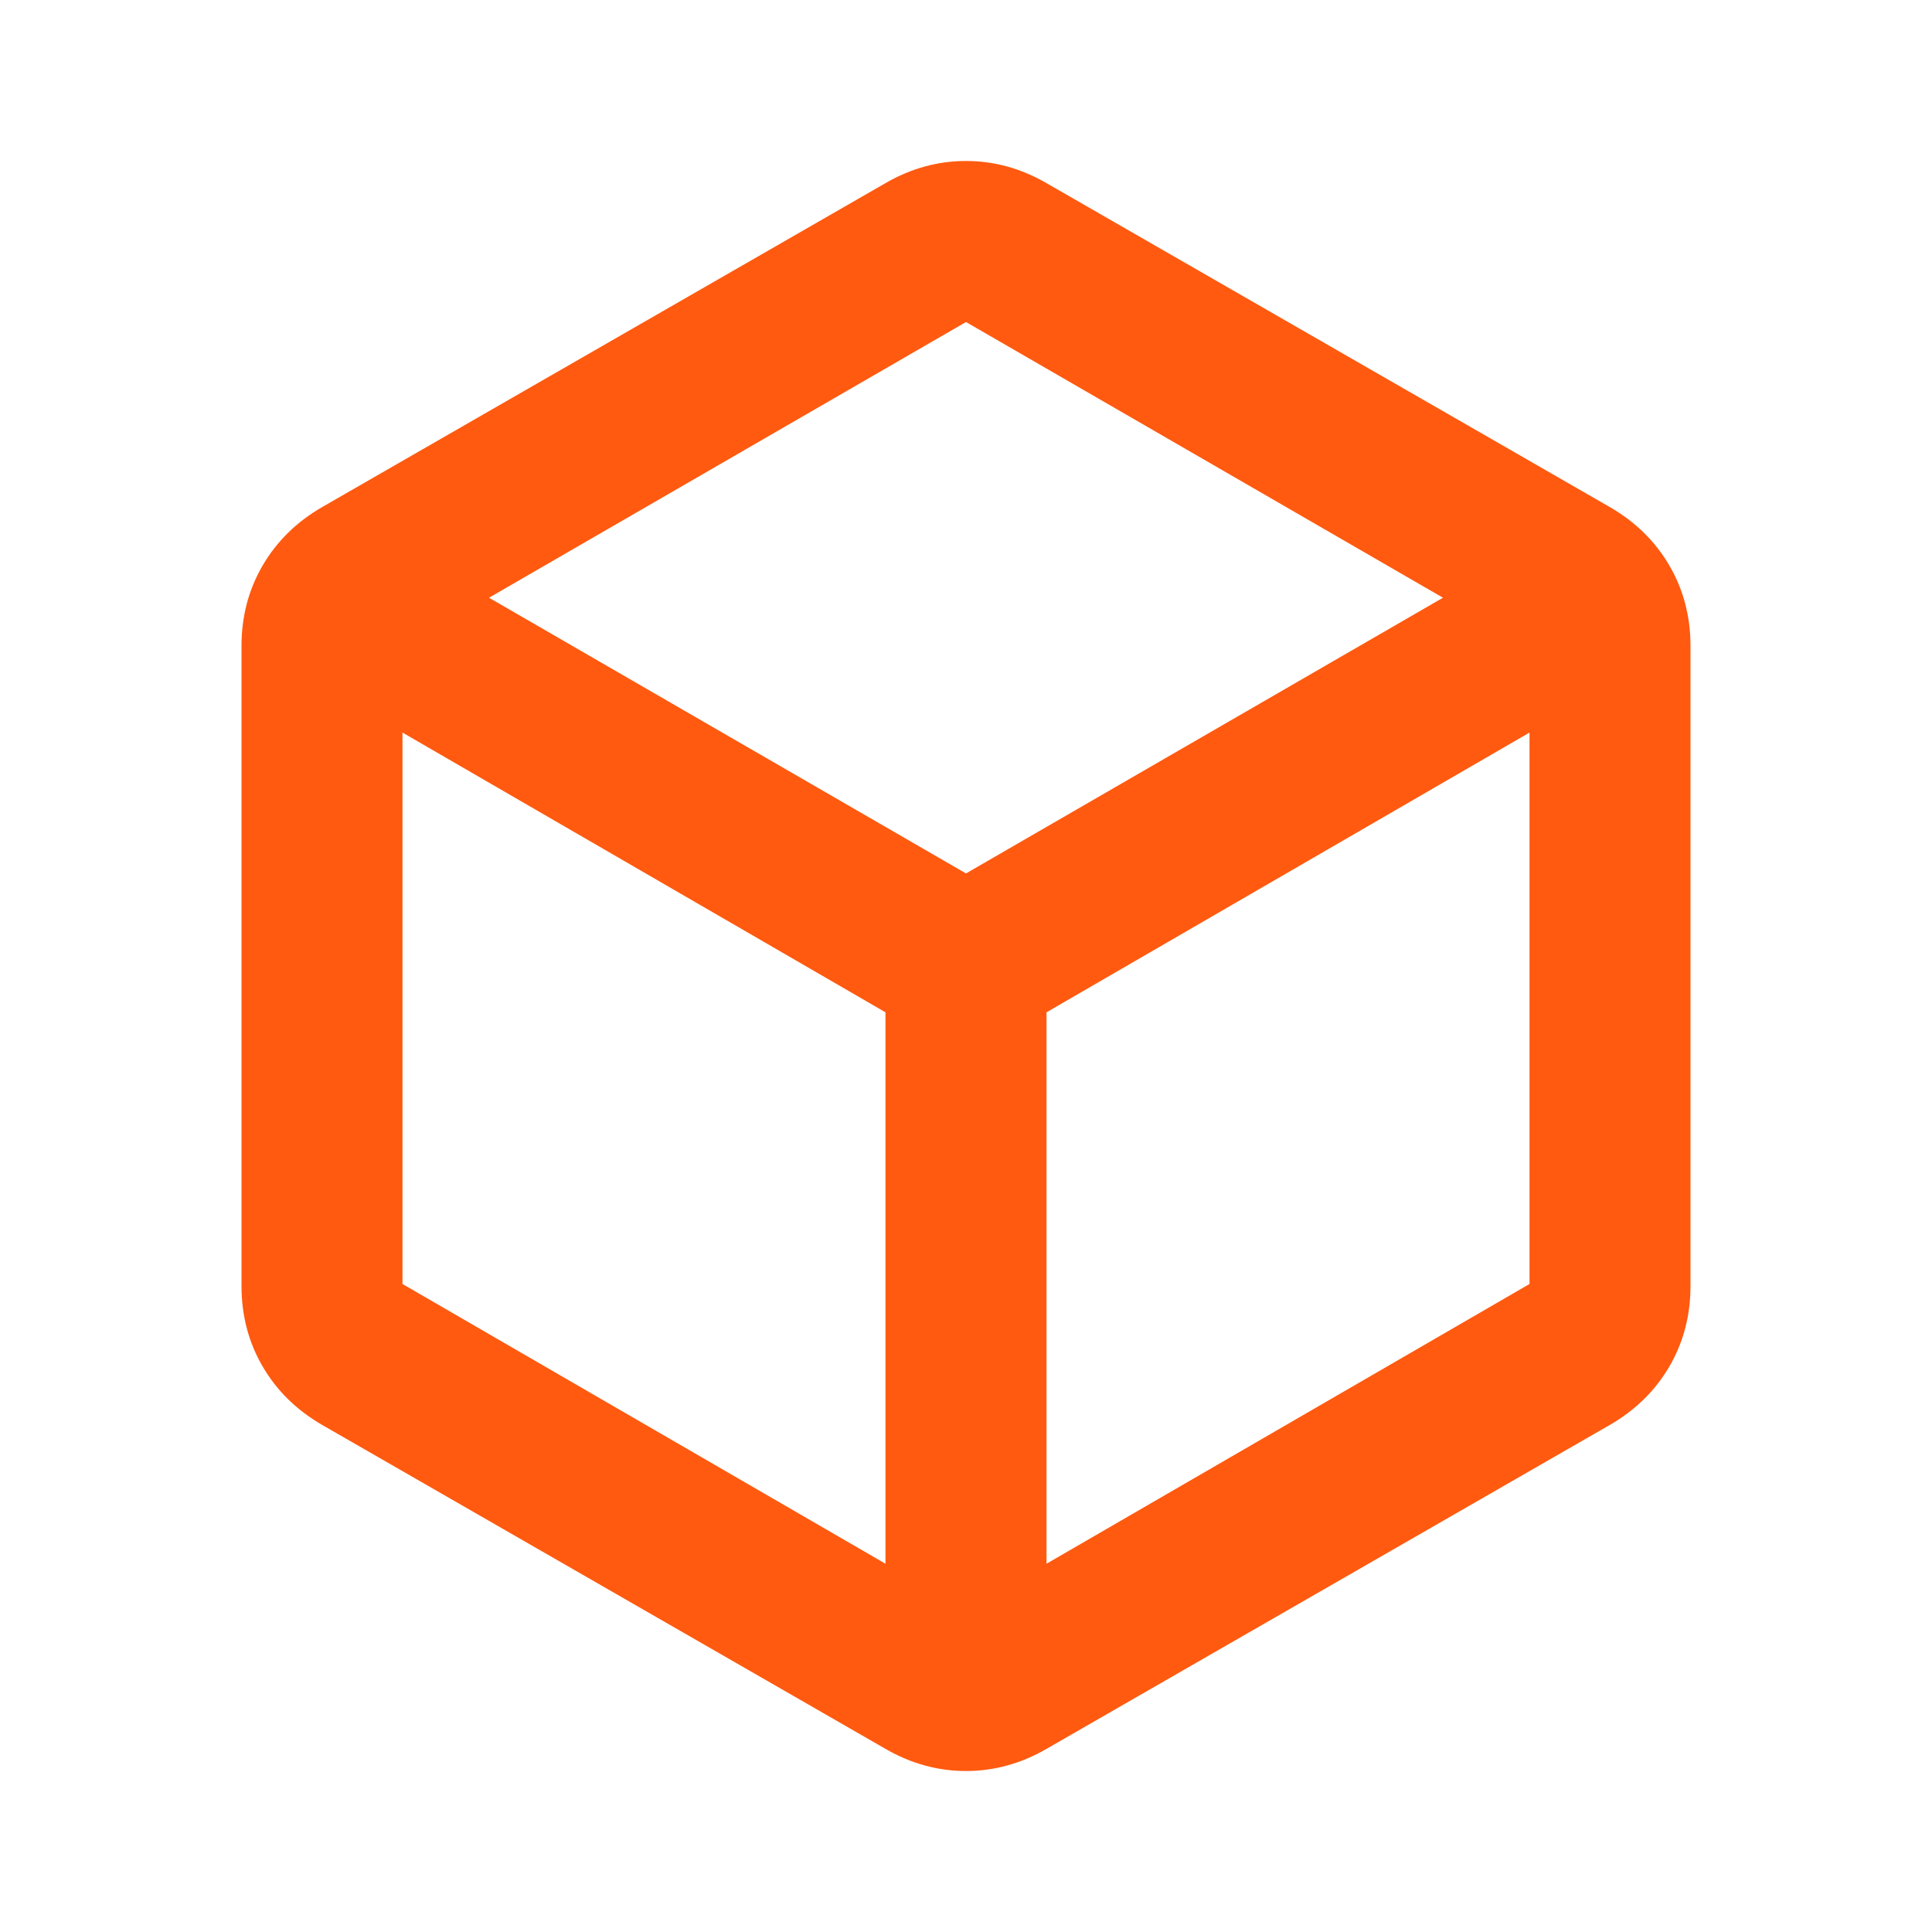 <svg width="34" height="34" viewBox="0 0 34 34" fill="none" xmlns="http://www.w3.org/2000/svg">
<mask id="mask0_313_91648" style="mask-type:alpha" maskUnits="userSpaceOnUse" x="0" y="0" width="34" height="34">
<rect width="34" height="34" fill="#D9D9D9"/>
</mask>
<g mask="url(#mask0_313_91648)">
<path d="M15.583 27.519V17.815L7.083 12.892V22.596L15.583 27.519ZM18.417 27.519L26.917 22.596V12.892L18.417 17.815V27.519ZM17 15.371L25.394 10.519L17 5.667L8.606 10.519L17 15.371ZM5.667 25.075C5.218 24.815 4.87 24.473 4.622 24.048C4.374 23.623 4.25 23.151 4.25 22.631V11.369C4.25 10.849 4.374 10.377 4.622 9.952C4.87 9.527 5.218 9.185 5.667 8.925L15.583 3.223C16.032 2.963 16.504 2.833 17 2.833C17.496 2.833 17.968 2.963 18.417 3.223L28.333 8.925C28.782 9.185 29.13 9.527 29.378 9.952C29.626 10.377 29.75 10.849 29.75 11.369V22.631C29.75 23.151 29.626 23.623 29.378 24.048C29.13 24.473 28.782 24.815 28.333 25.075L18.417 30.777C17.968 31.037 17.496 31.167 17 31.167C16.504 31.167 16.032 31.037 15.583 30.777L5.667 25.075Z" fill="#FF5A10"/>
</g>
</svg>

